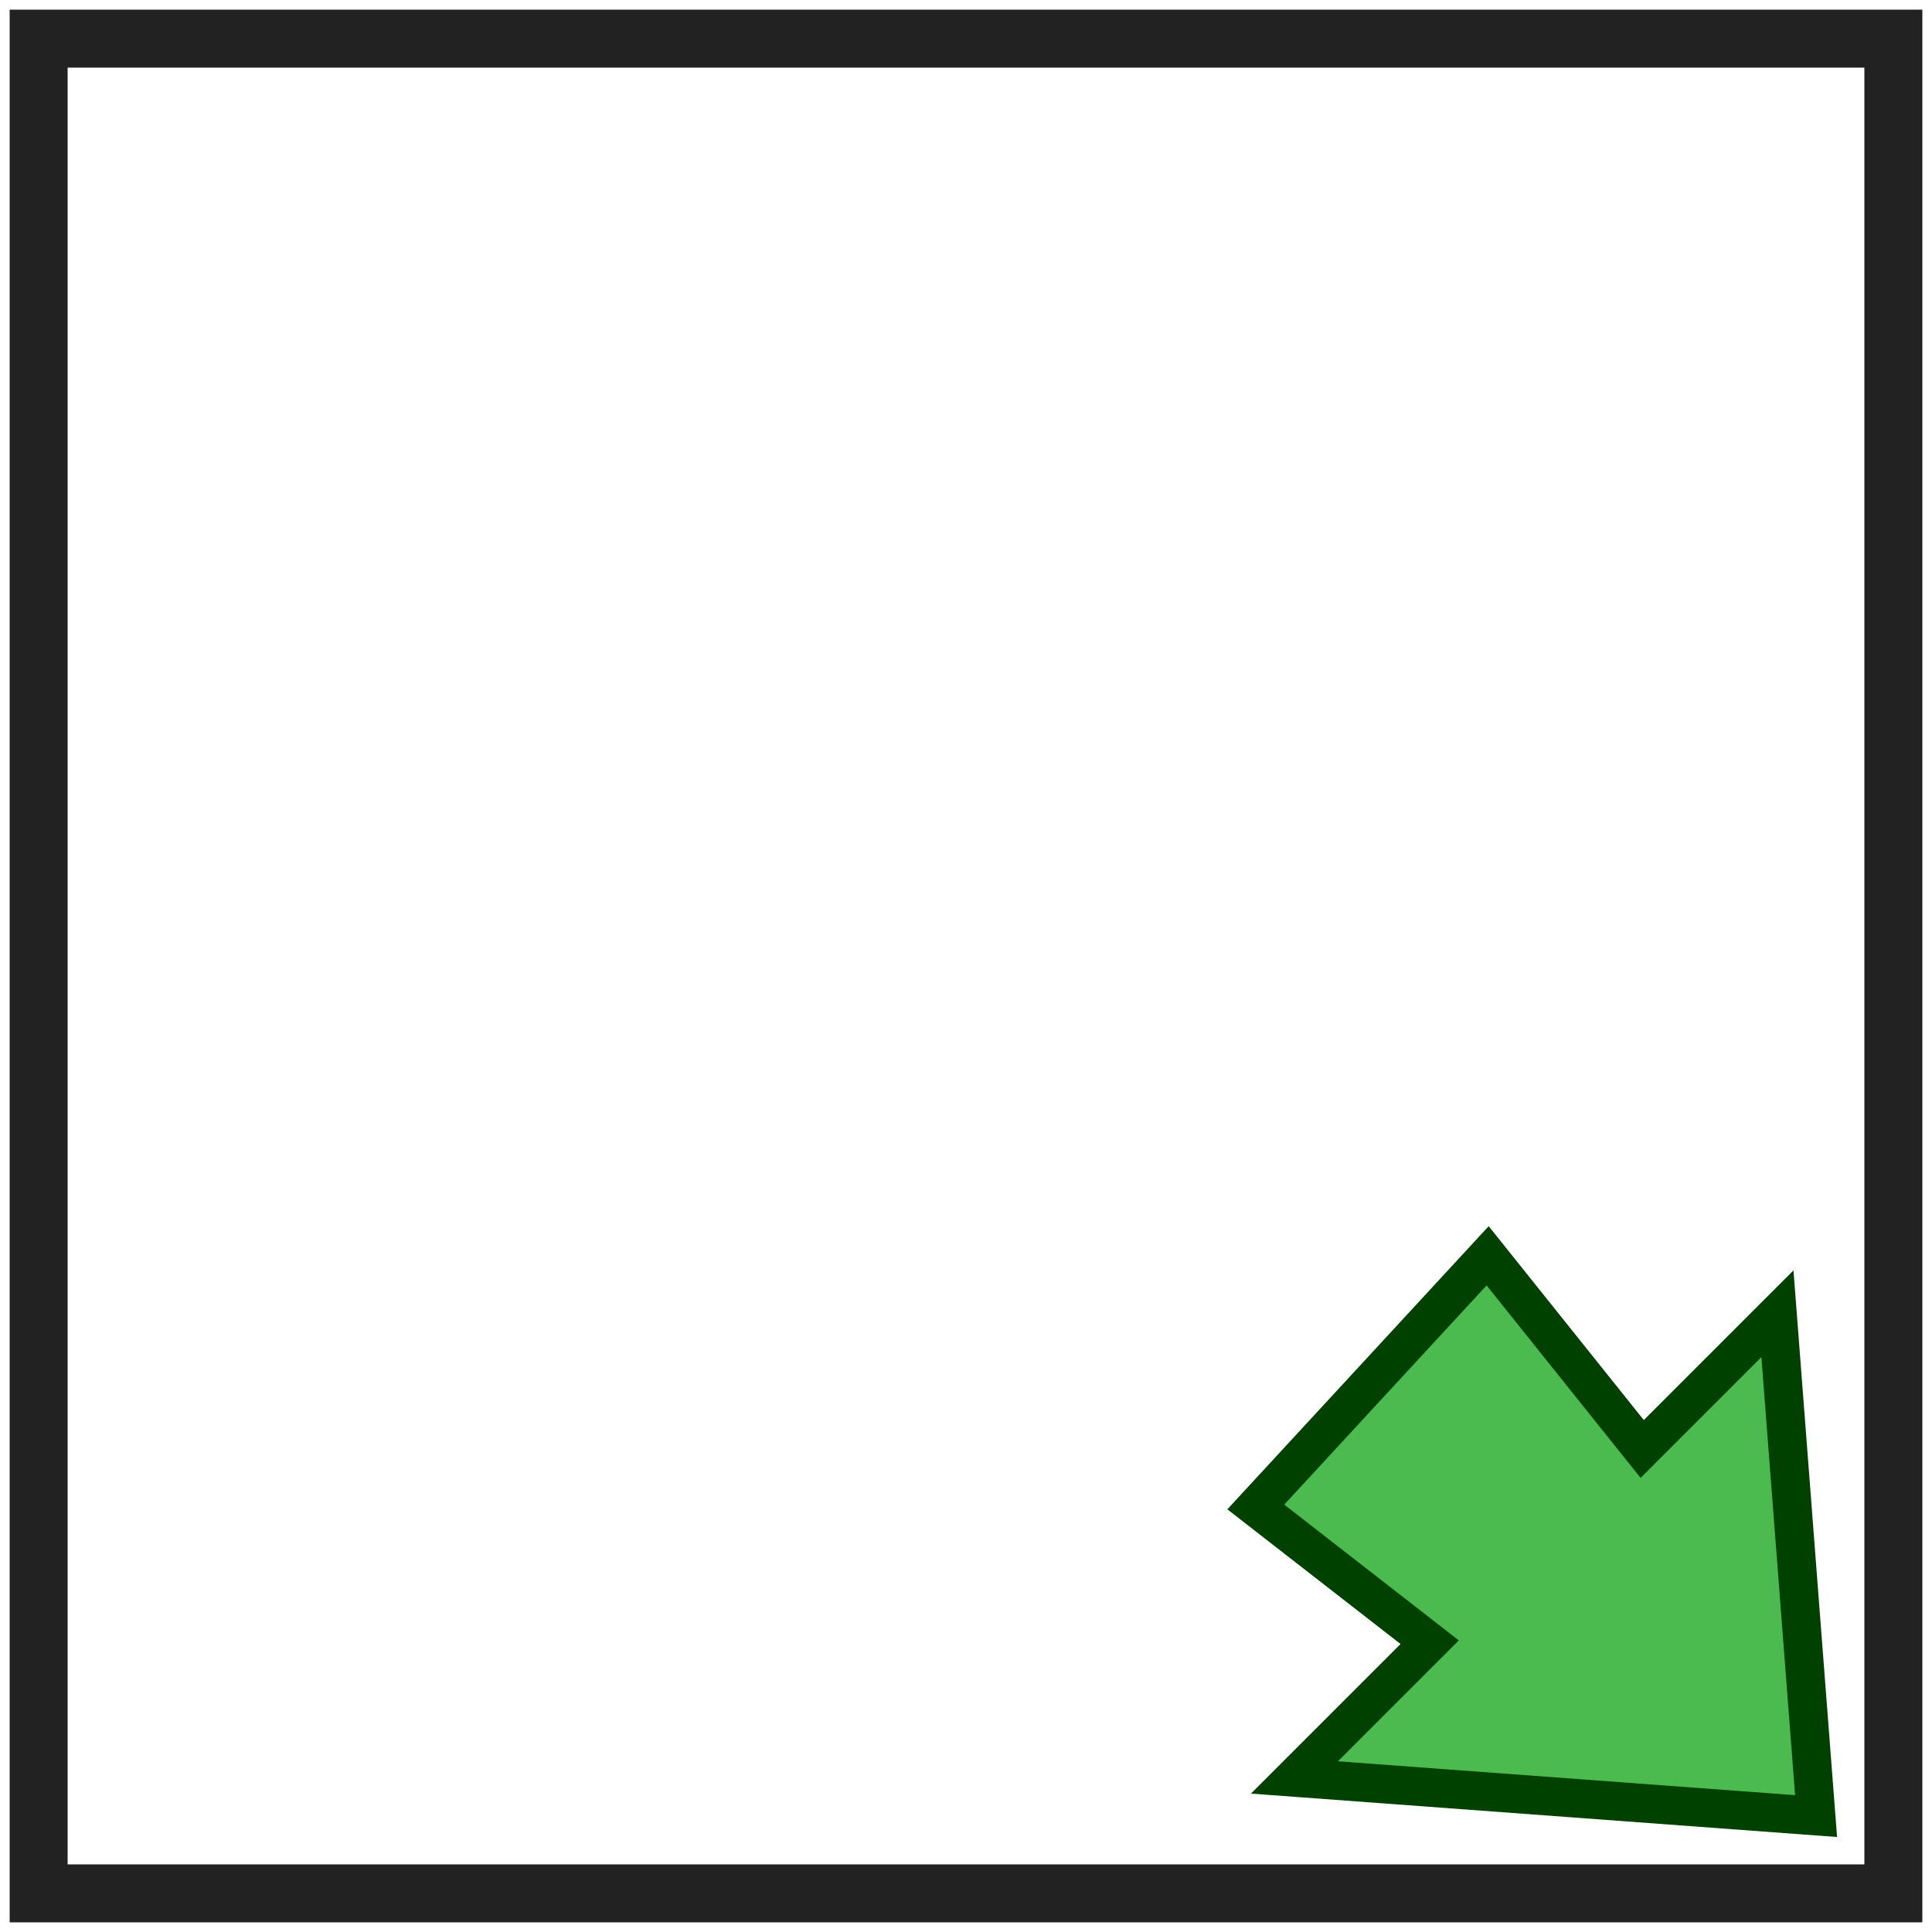 <?xml version="1.0" encoding="UTF-8"?>
<!-- Uploaded to: SVG Repo, www.svgrepo.com, Generator: SVG Repo Mixer Tools -->
<svg width="800px" height="800px" viewBox="0 0 100 100" xmlns="http://www.w3.org/2000/svg" version="1.1">

  <path style="fill:#4CBB4F;stroke:#004100;stroke-width:2" d="m 94,94 -2,-26 -7,7 -8,-10 -12,13 9,7 -7,7 z"/>
  <path style="fill:none;stroke:#222;stroke-width:3" d="M 2,2 98,2 98,98 2,98 z"/>

</svg>
